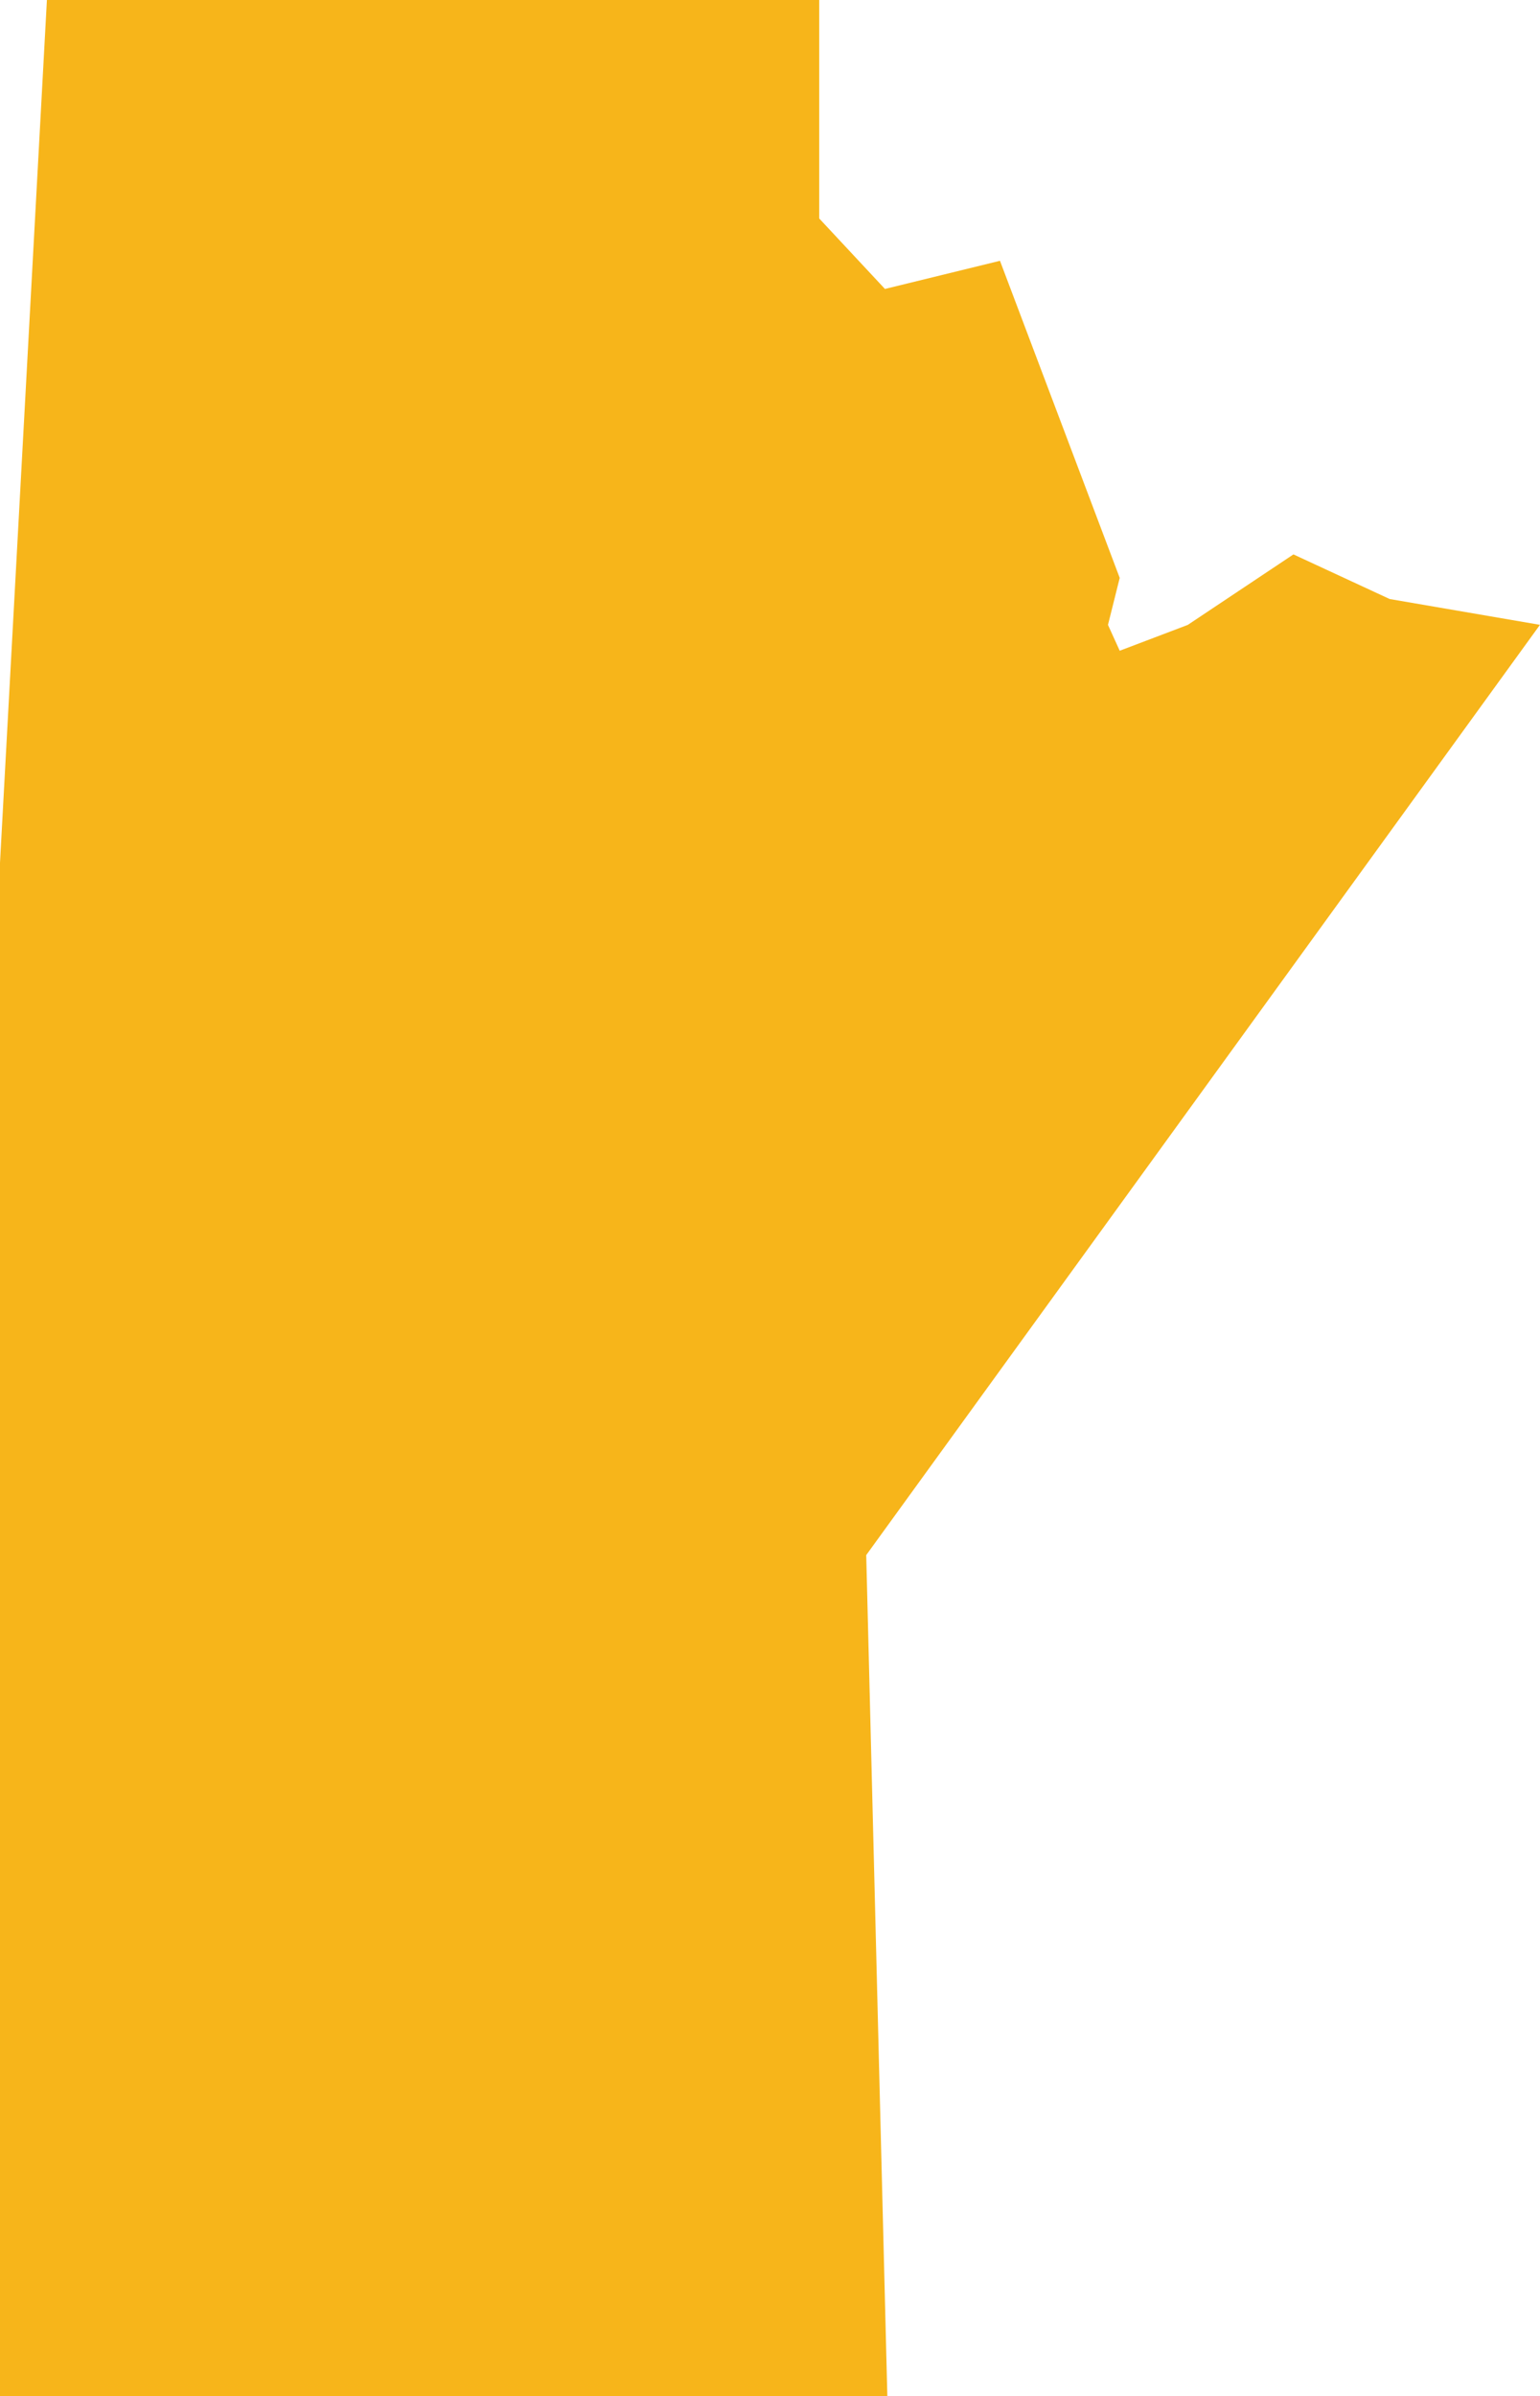 <svg xmlns="http://www.w3.org/2000/svg" width="33.322" height="51.811" viewBox="0 0 33.322 51.811">
  <path id="Path_4972" data-name="Path 4972" d="M5479.591,3684.035h19.2l-.457-18.185,14.578-20.115-3.251-.558-2.083-.965-2.286,1.524-1.473.559-.254-.559.254-1.016-2.591-6.857-2.489.609-1.422-1.524v-4.724h-16.711l-1.017,18.692Z" transform="translate(-5479.591 -3632.224)" fill="#f7b51a"/>
</svg>
